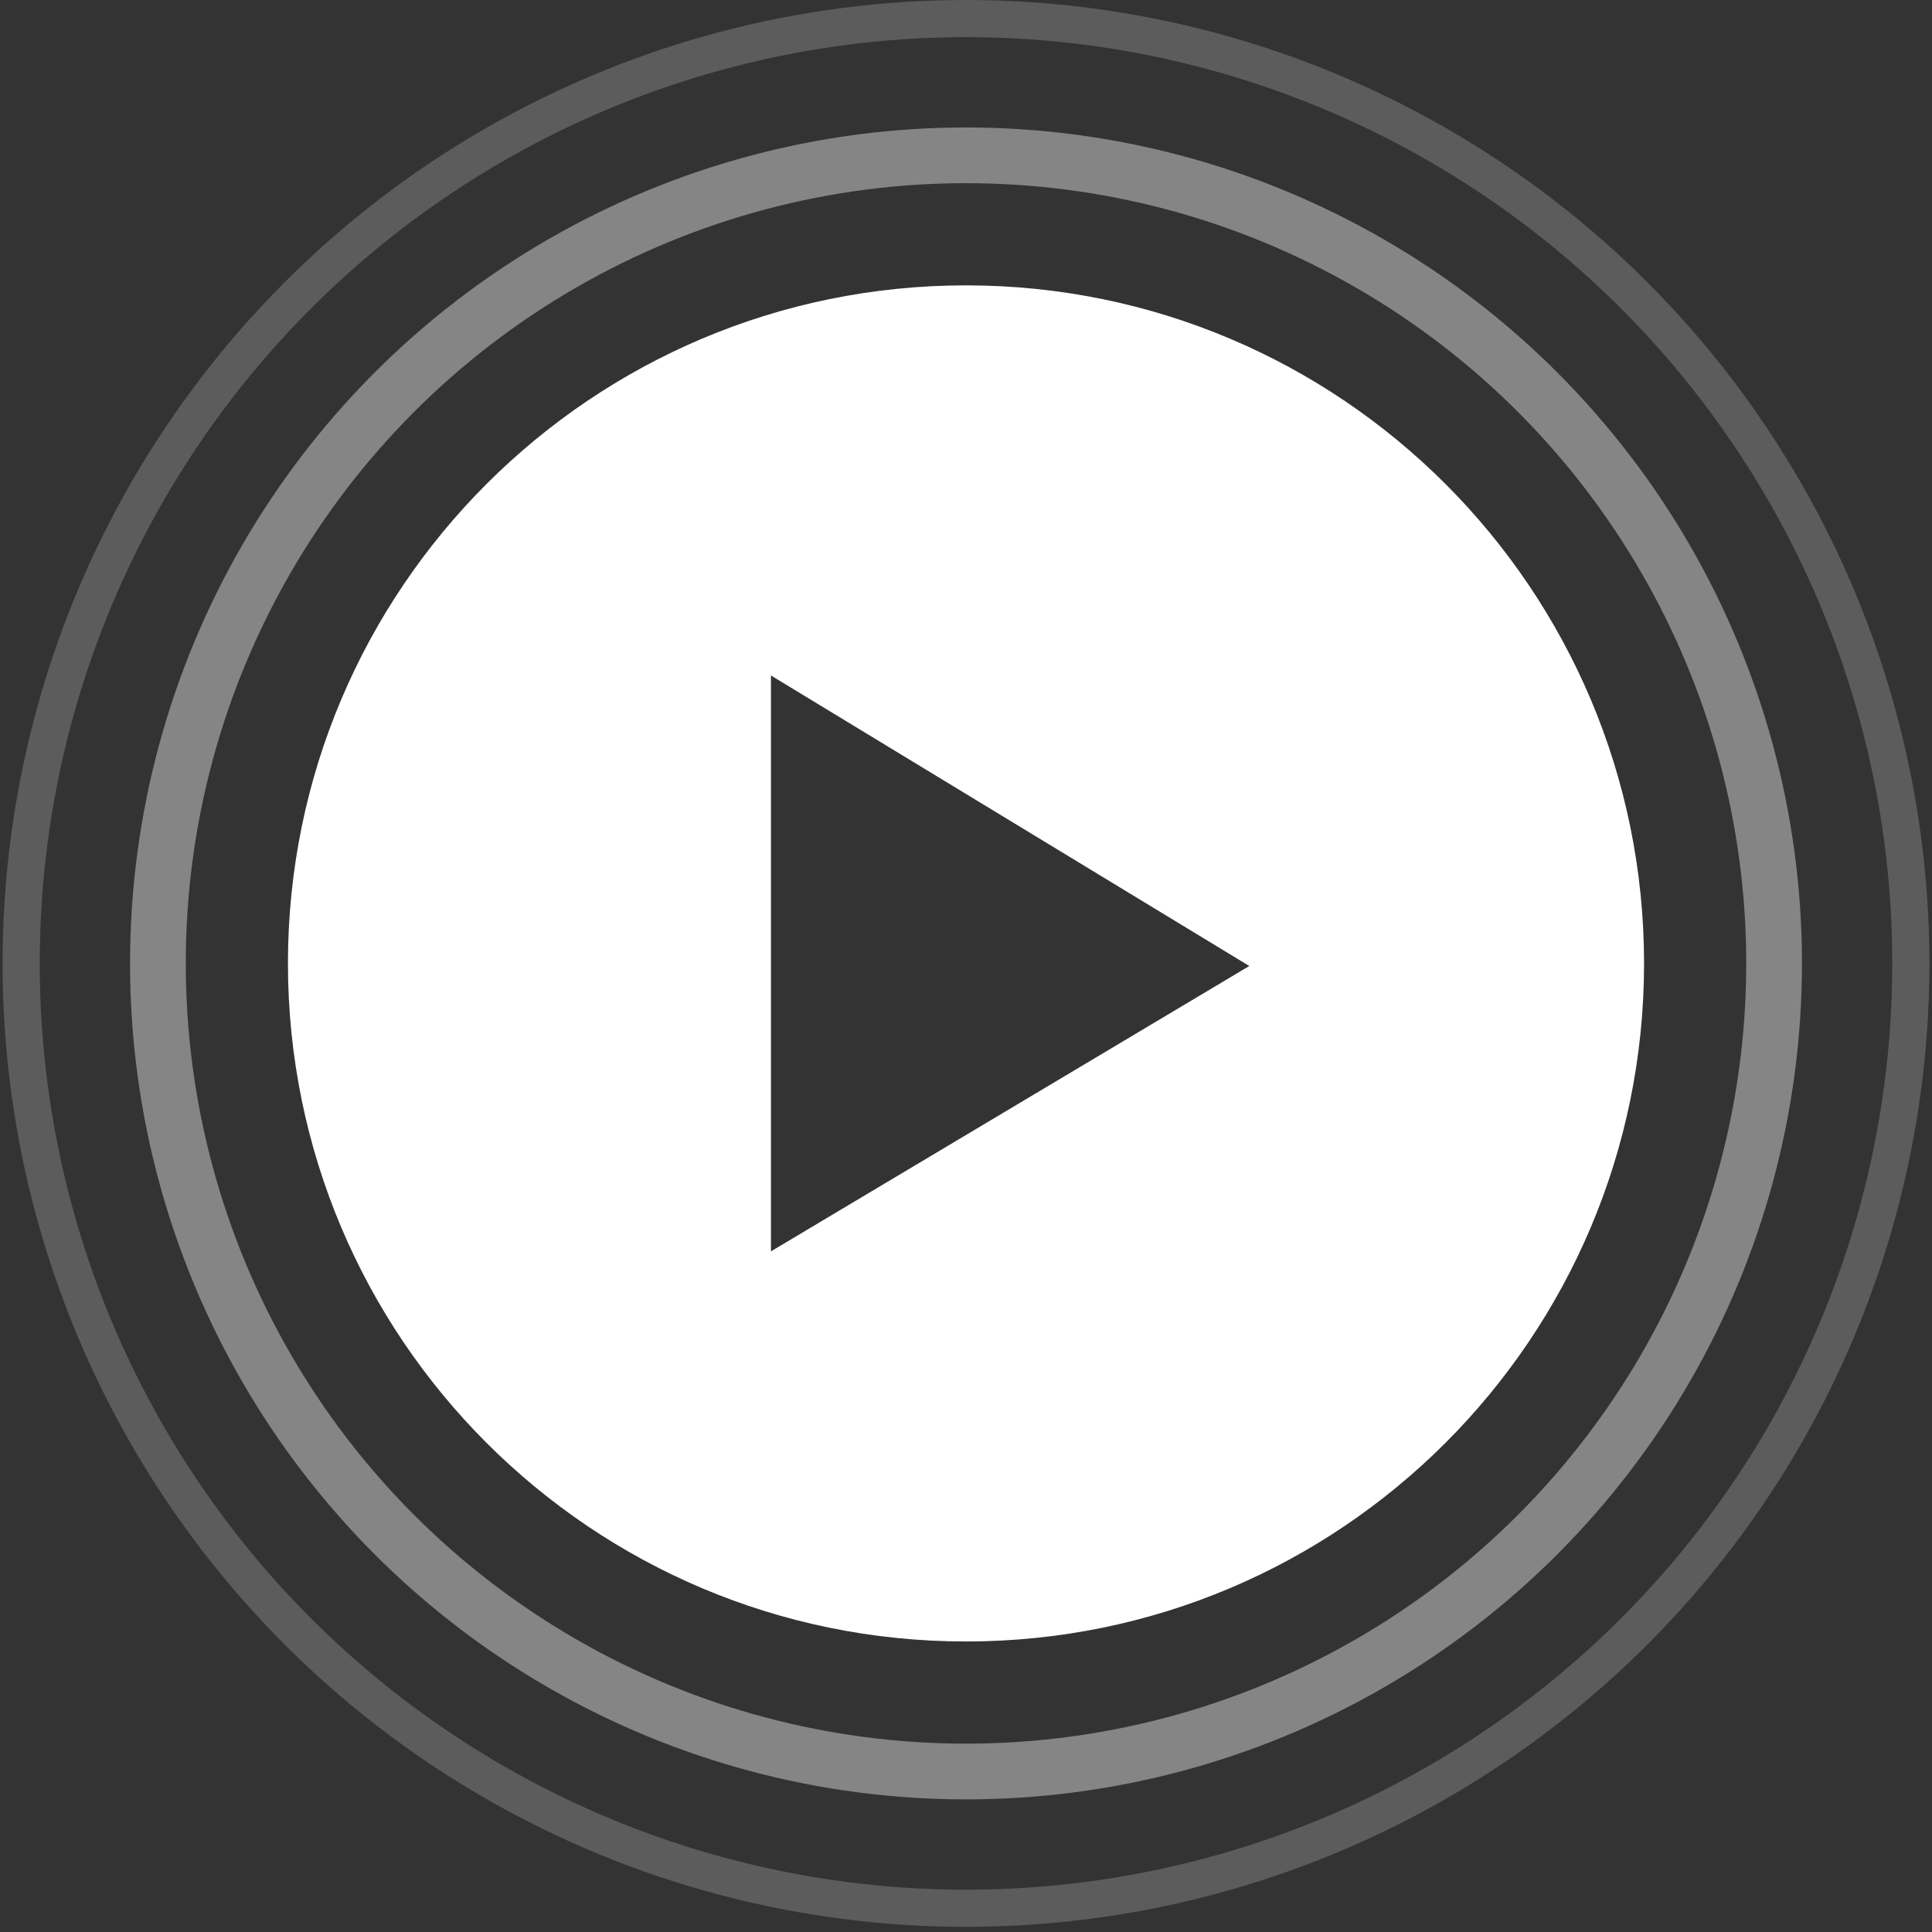<svg width="104px" height="104px" viewBox="0 0 104 104" version="1.1" xmlns="http://www.w3.org/2000/svg" xmlns:xlink="http://www.w3.org/1999/xlink">
    <rect x="0" y="0" width="104" height="104" fill="#333333" stroke="none"/>
    <g id="Brand-Page" stroke="none" stroke-width="1" fill="none" fill-rule="evenodd">
        <g id="Desktop" transform="translate(-548, -593)">
            <g id="Icon-Play-Video" transform="translate(549.139, 594)">
                <circle id="Oval" stroke-opacity="0.203" stroke="#FFFFFF" stroke-width="2" cx="50.861" cy="50.861" r="50.861"></circle>
                <circle id="Oval-Copy" stroke-opacity="0.399" stroke="#FFFFFF" stroke-width="3" cx="50.861" cy="50.861" r="43.5"></circle>
                <path d="M50.861,87.361 C30.703,87.361 14.361,71.02 14.361,50.861 C14.361,30.703 30.703,14.361 50.861,14.361 C71.02,14.361 87.361,30.703 87.361,50.861 C87.361,71.02 71.02,87.361 50.861,87.361 Z M66.111,51 L40.361,35.361 L40.361,66.361 L66.111,51 Z" id="Combined-Shape" fill="#FFFFFF"></path>
            </g>
        </g>
    </g>
</svg>
